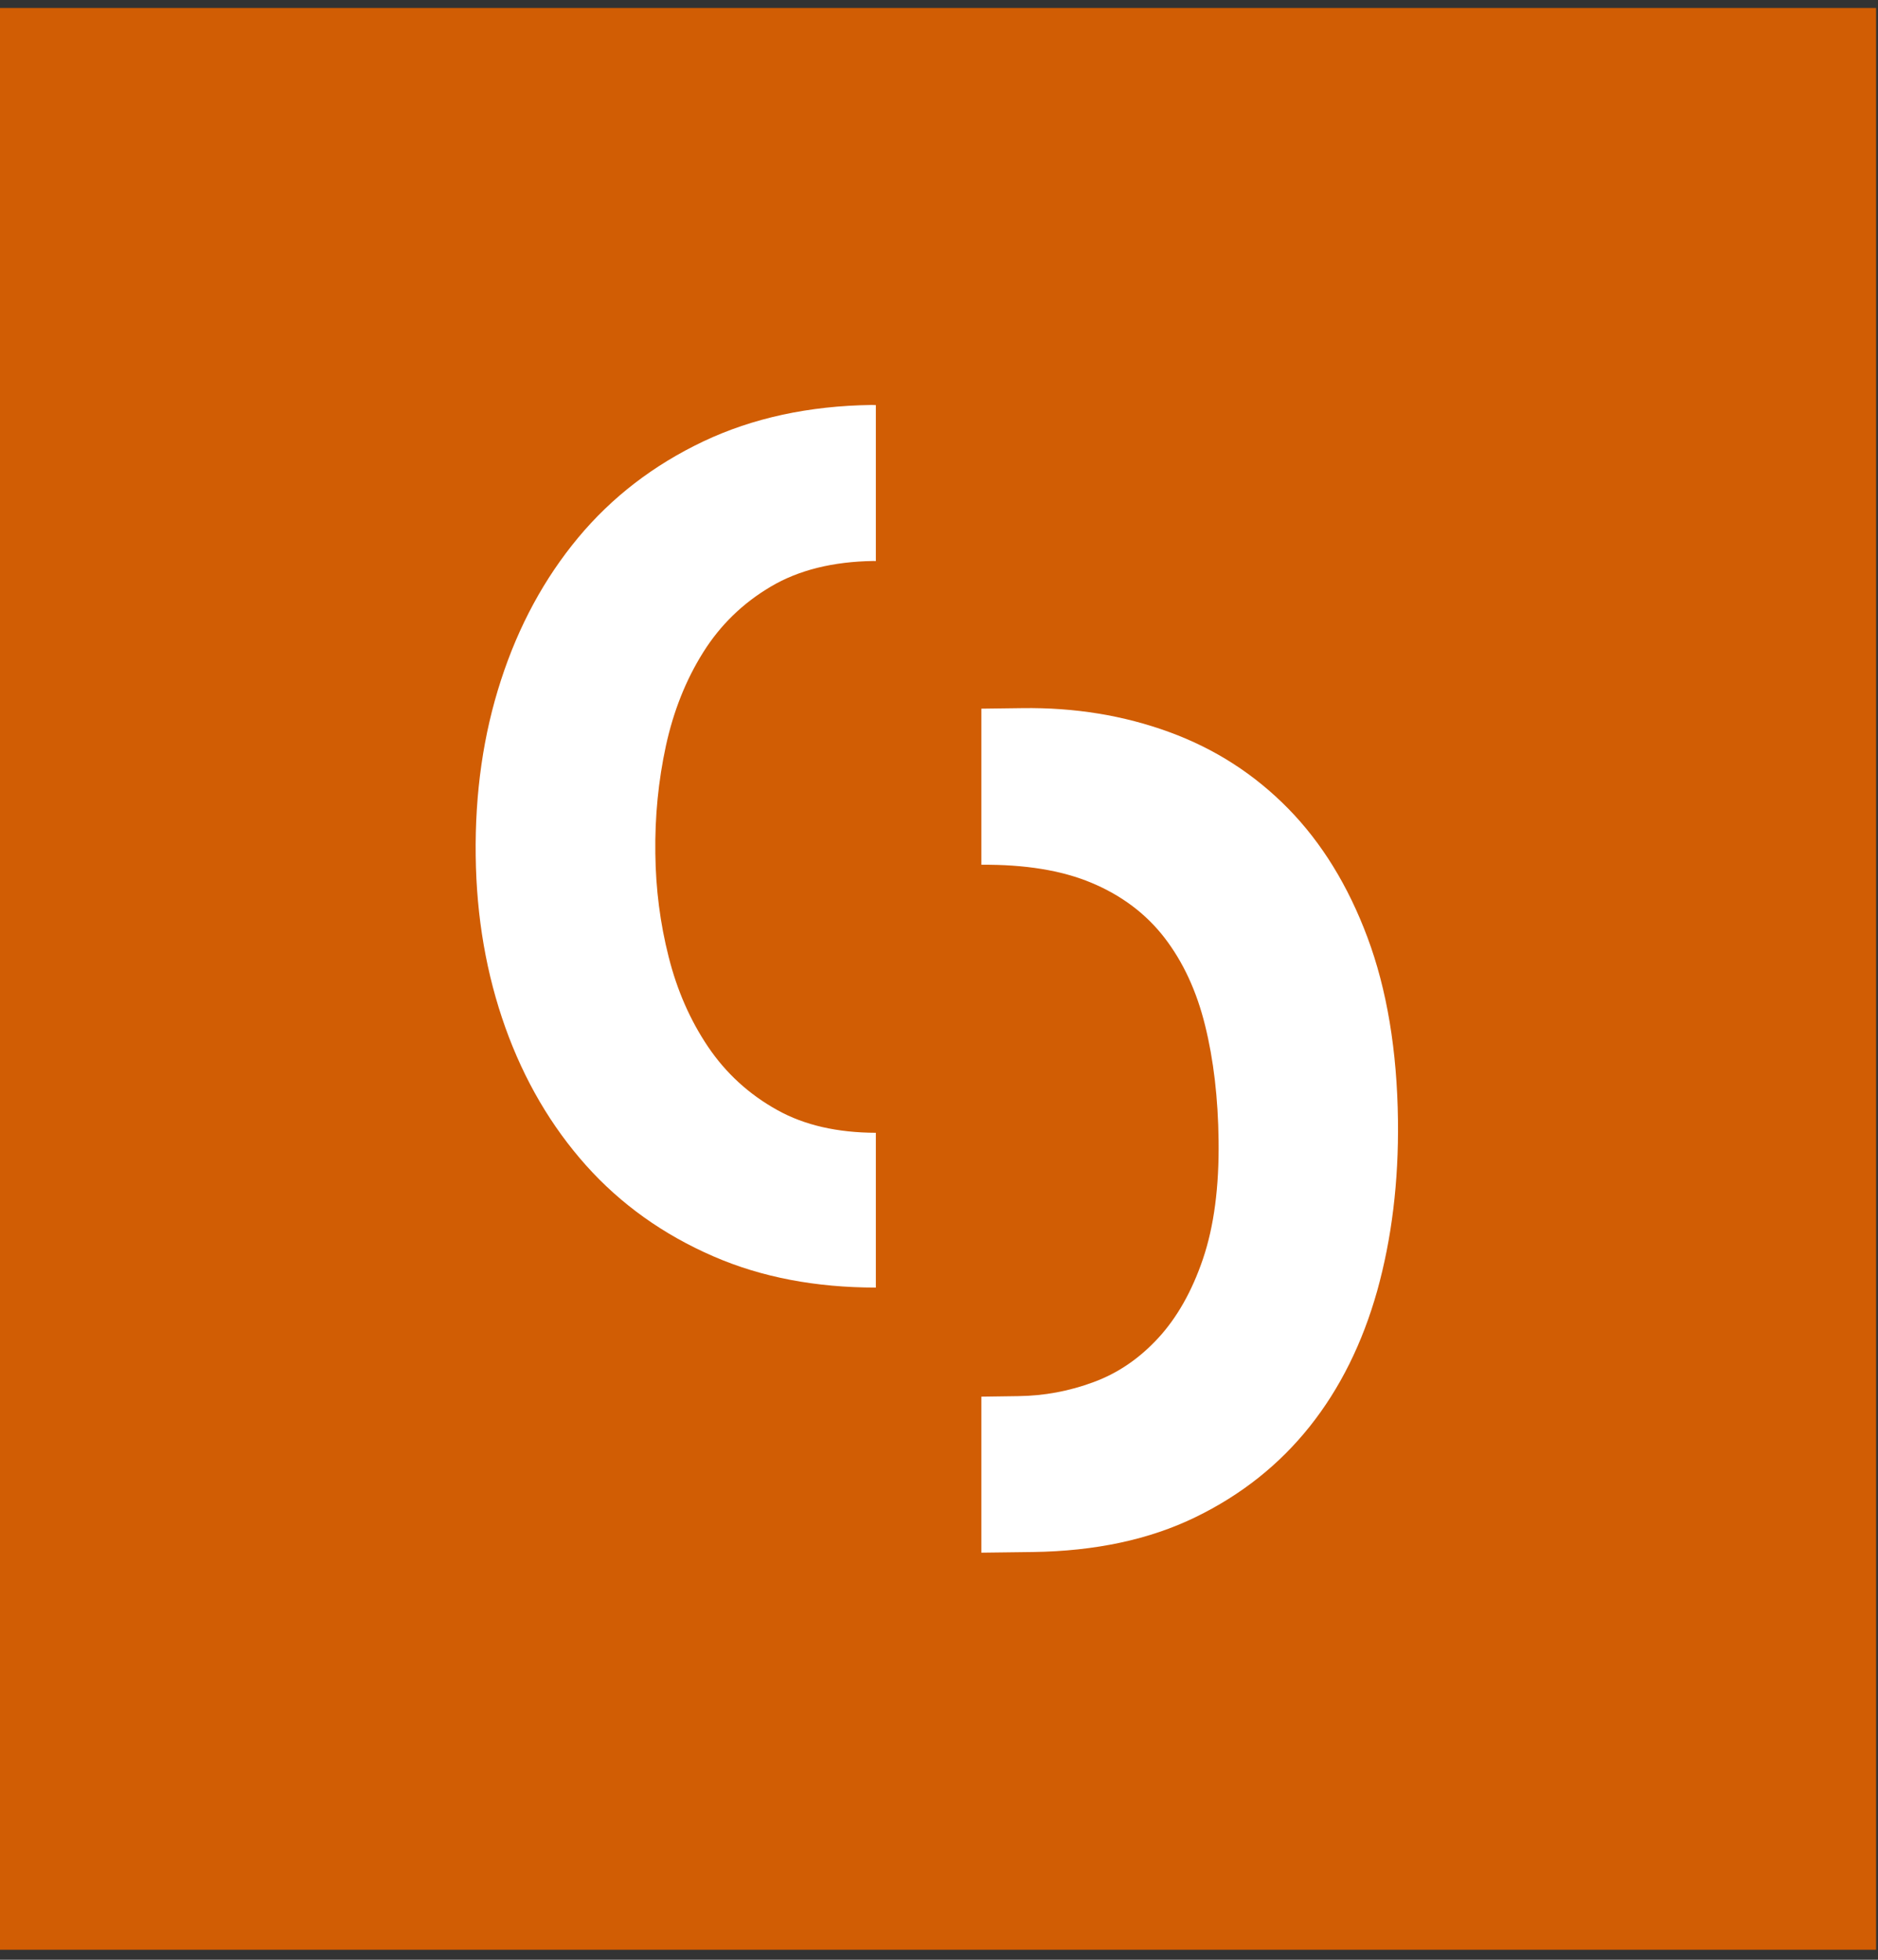 <svg width="46" height="48" viewBox="0 0 46 48" fill="none" xmlns="http://www.w3.org/2000/svg">
<rect x="0" y="0" width="46" height="48" fill="#333333" stroke="none"/>
<path d="M-0.06 47.755H45.953V0.195H-0.06V47.755Z" fill="#D15D04"/>
<path d="M21.453 27.745C20.516 27.742 19.71 27.562 19.042 27.19C18.347 26.805 17.78 26.286 17.341 25.635C16.903 24.984 16.583 24.253 16.377 23.432C16.17 22.617 16.062 21.773 16.052 20.906C16.039 19.997 16.127 19.117 16.311 18.266C16.497 17.414 16.8 16.654 17.221 15.982C17.641 15.31 18.196 14.771 18.881 14.367C19.566 13.961 20.405 13.755 21.395 13.74C21.416 13.74 21.433 13.742 21.453 13.742V9.922C21.416 9.922 21.383 9.919 21.348 9.919C19.816 9.94 18.44 10.237 17.226 10.812C16.009 11.391 14.988 12.175 14.159 13.172C13.333 14.167 12.703 15.328 12.272 16.656C11.839 17.982 11.632 19.422 11.652 20.963C11.67 22.469 11.915 23.87 12.378 25.167C12.842 26.463 13.502 27.588 14.353 28.542C15.205 29.495 16.248 30.24 17.478 30.773C18.659 31.286 19.989 31.536 21.453 31.536" fill="white"/>
<path d="M33.496 22.963C33.023 21.695 32.375 20.643 31.554 19.805C30.73 18.966 29.763 18.341 28.644 17.932C27.528 17.523 26.326 17.326 25.039 17.344L24.038 17.357V21.18C25.102 21.172 25.998 21.315 26.729 21.62C27.472 21.93 28.07 22.38 28.526 22.971C28.982 23.565 29.312 24.279 29.518 25.117C29.725 25.953 29.836 26.893 29.848 27.935C29.863 29.073 29.735 30.039 29.465 30.836C29.196 31.628 28.828 32.276 28.369 32.773C27.908 33.273 27.382 33.633 26.785 33.852C26.19 34.073 25.575 34.188 24.94 34.195L24.038 34.208V38.029L25.298 38.013C26.827 37.992 28.155 37.708 29.279 37.161C30.4 36.617 31.335 35.875 32.081 34.938C32.824 34.005 33.373 32.896 33.733 31.617C34.089 30.338 34.26 28.945 34.242 27.44C34.22 25.724 33.97 24.232 33.496 22.963Z" fill="white"/>
</svg>
